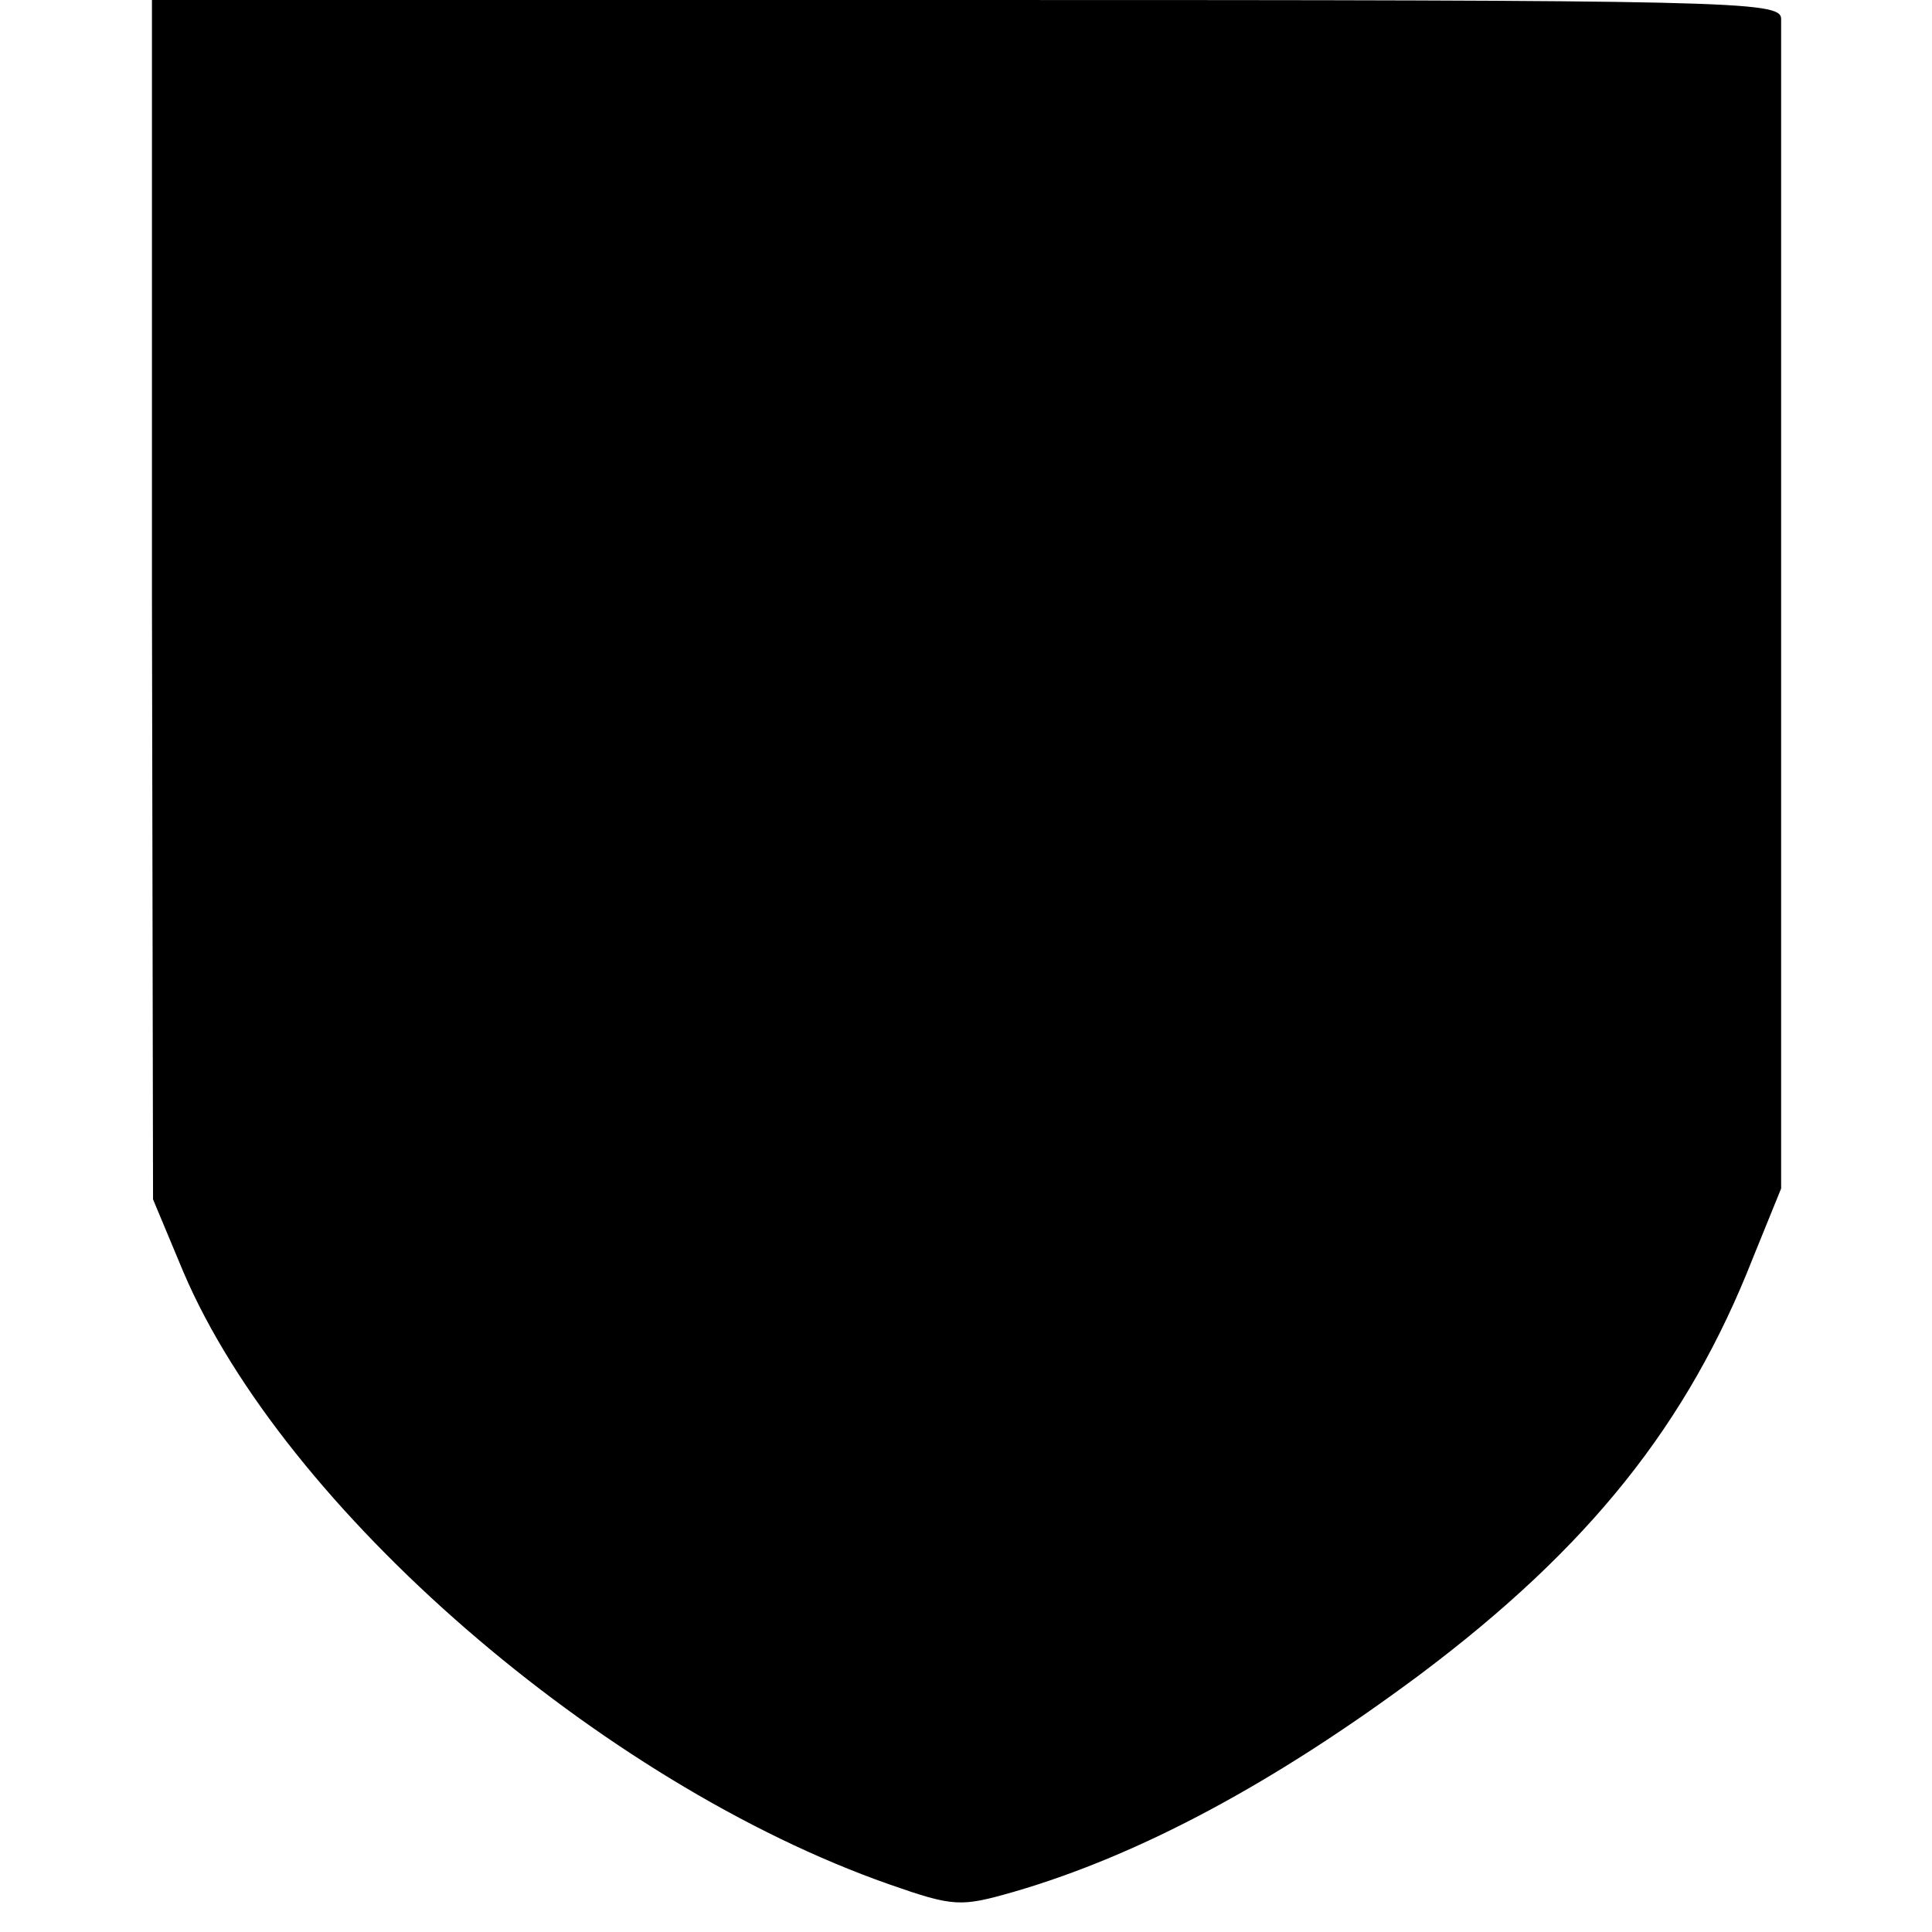 <?xml version="1.0" standalone="no"?>
<!DOCTYPE svg PUBLIC "-//W3C//DTD SVG 20010904//EN"
 "http://www.w3.org/TR/2001/REC-SVG-20010904/DTD/svg10.dtd">
<svg version="1.0" xmlns="http://www.w3.org/2000/svg"
 width="178pt" height="178pt" viewBox="0 0 178 178"
 preserveAspectRatio="xMidYMid meet">
<g transform="translate(0,178) scale(0.1,-0.1)"
fill="#000000" stroke="none">
<path d="M140 1228 l1 -553 28 -67 c93 -218 385 -471 650 -564 60 -21 66 -21
115 -7 117 34 241 101 374 200 156 117 247 231 307 384 l26 64 0 530 c0 292 0
538 0 548 -1 16 -44 17 -751 17 l-750 0 0 -552z"/>
</g>
</svg>
